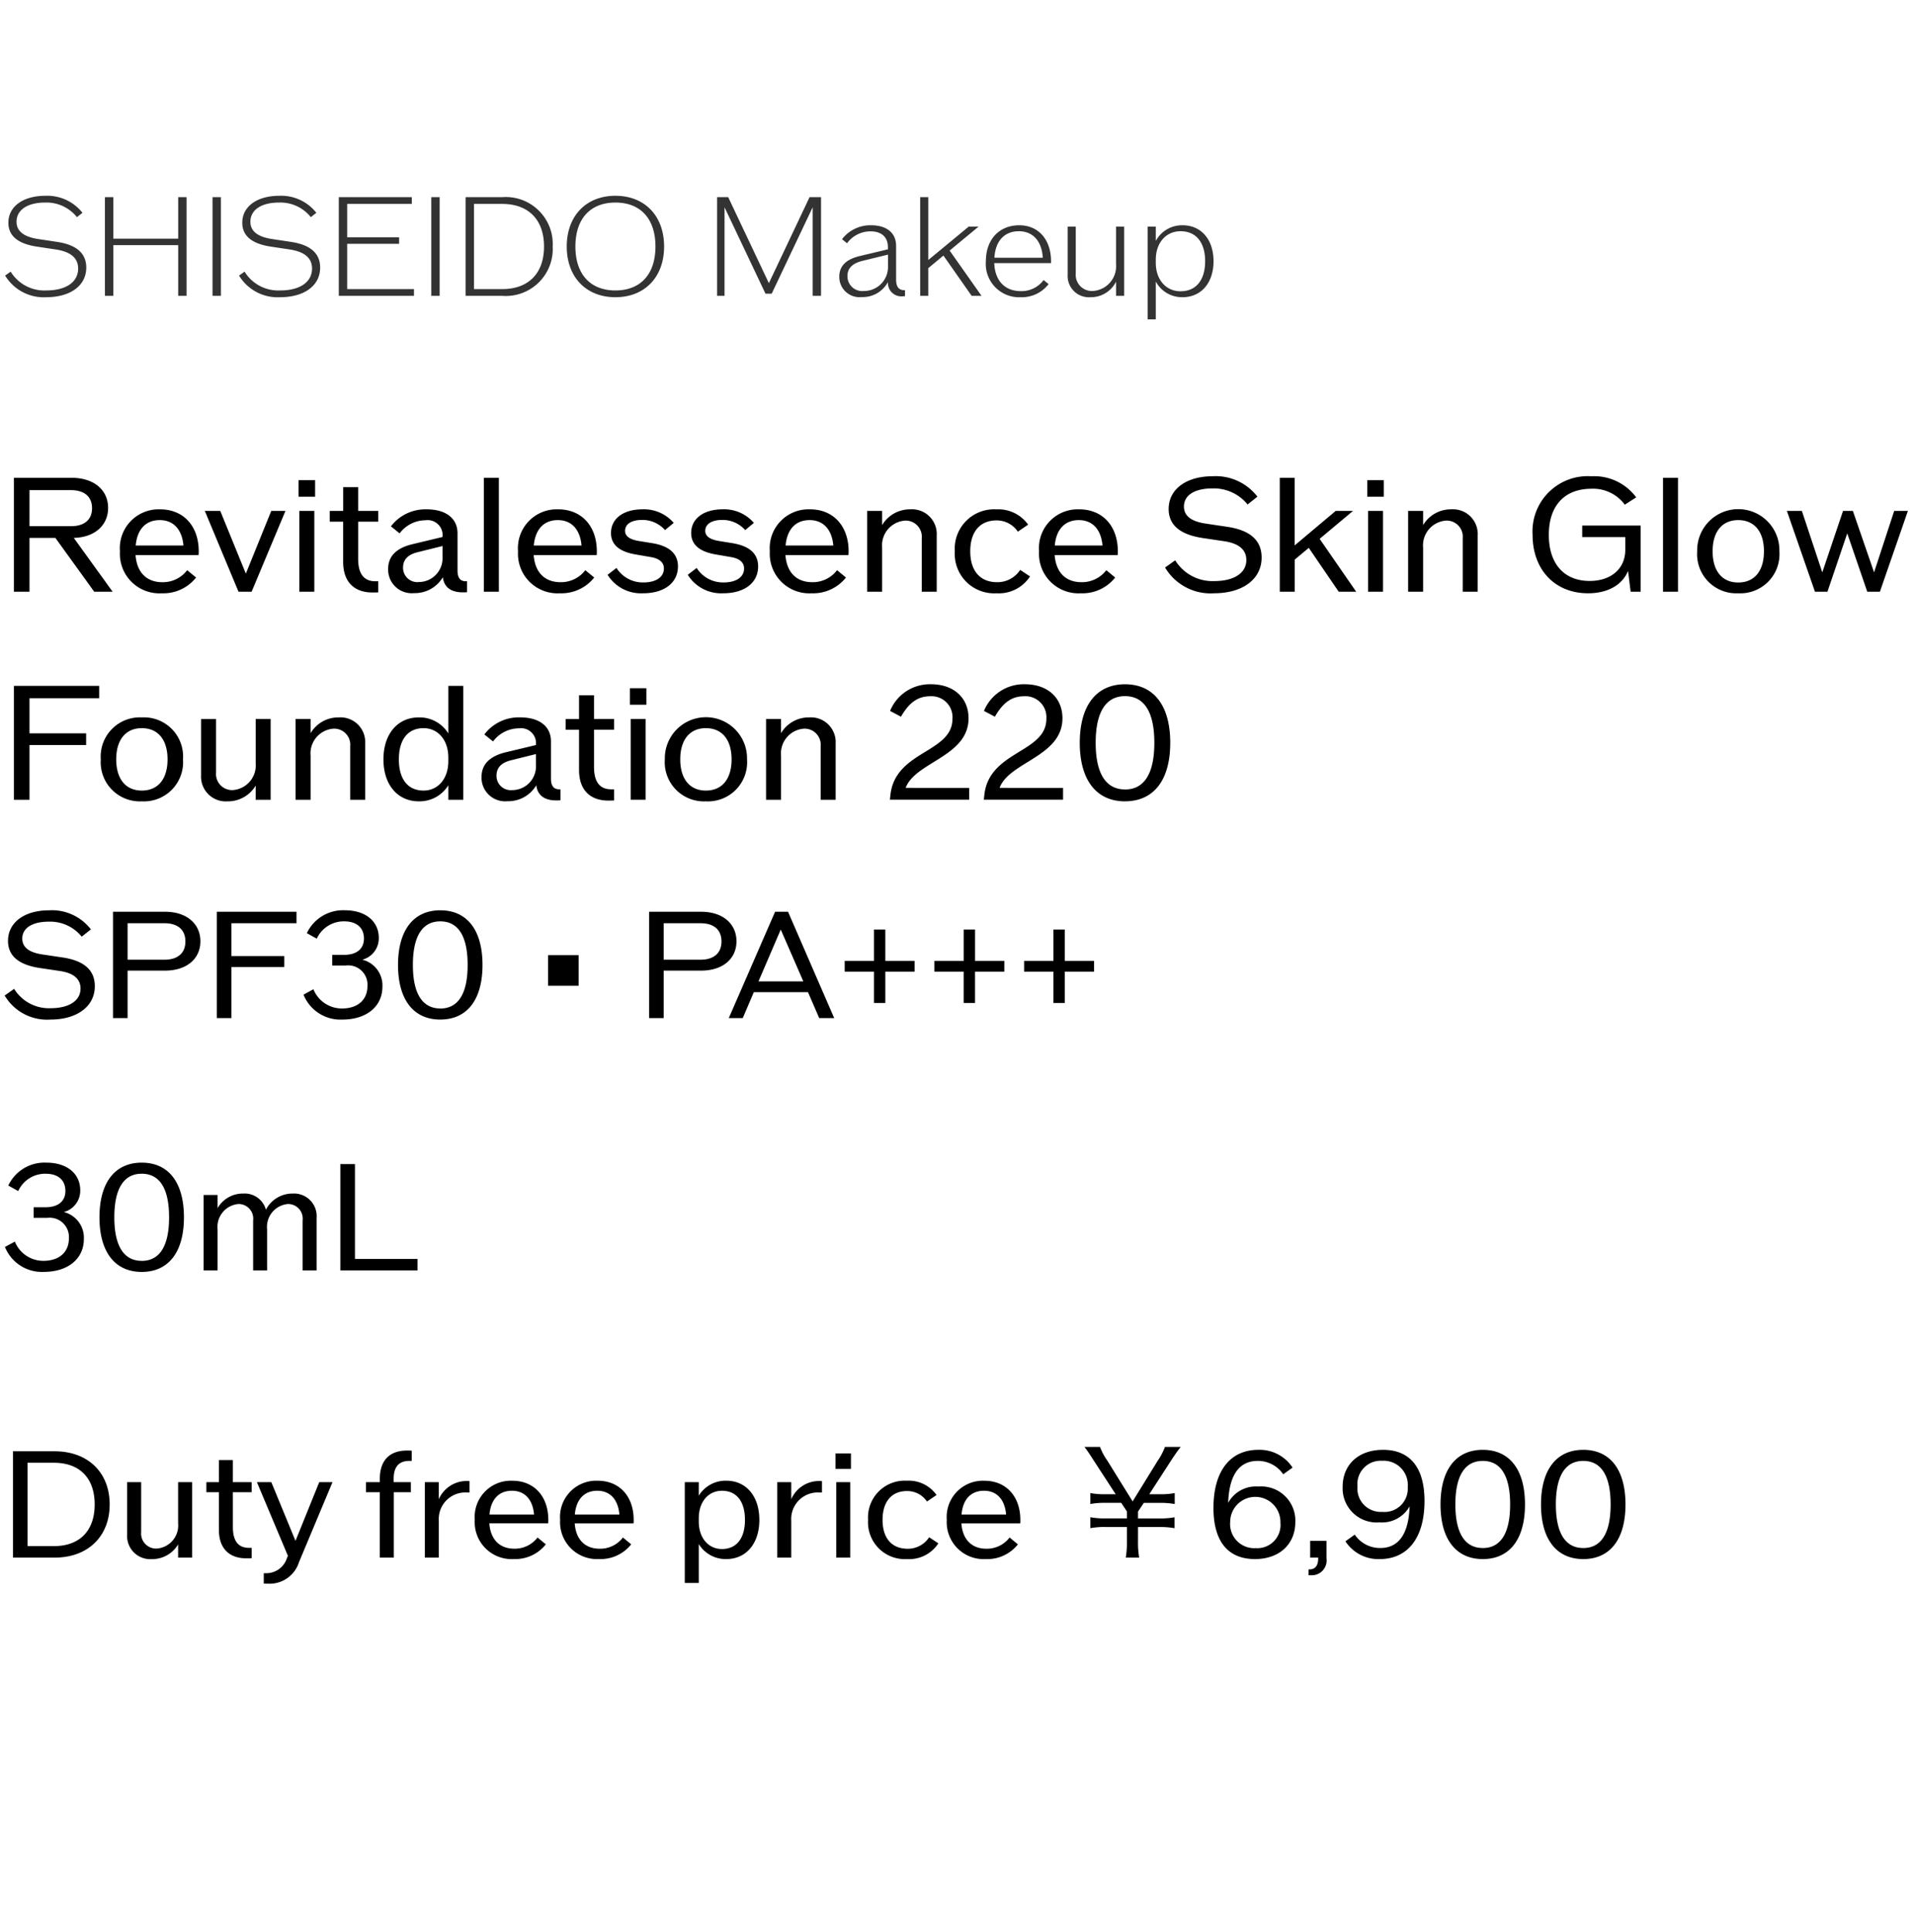 <svg xmlns="http://www.w3.org/2000/svg" width="220" height="222" viewBox="0 0 220 222">
  <g id="bs_detail_09" transform="translate(-770 -953)">
    <rect id="長方形_7718" data-name="長方形 7718" width="220" height="222" transform="translate(770 953)" fill="#fff"/>
    <path id="パス_8703" data-name="パス 8703" d="M5.315,14.155c2.782,0,4.6-1.336,4.6-3.4,0-1.632-1.1-2.611-3.326-2.953l-2.16-.326C2.72,7.225,1.9,6.556,1.9,5.484c0-1.352,1.243-2.207,3.294-2.207A4.468,4.468,0,0,1,8.842,4.956l.637-.5A5.147,5.147,0,0,0,5.221,2.5C2.657,2.5.963,3.728.963,5.593c0,1.507,1.088,2.424,3.294,2.751l2.16.326c1.725.264,2.564.995,2.564,2.191,0,1.554-1.383,2.517-3.667,2.517a4.535,4.535,0,0,1-4.087-2.16l-.637.451A5.187,5.187,0,0,0,5.315,14.155Zm15.167-11.5V7.427H13.023V2.656h-.963V14h.963V8.173h7.459V14h.963V2.656ZM24.429,14h.963V2.656h-.963Zm7.77.155c2.782,0,4.6-1.336,4.6-3.4,0-1.632-1.1-2.611-3.326-2.953l-2.16-.326C29.6,7.225,28.78,6.556,28.78,5.484c0-1.352,1.243-2.207,3.294-2.207a4.468,4.468,0,0,1,3.652,1.678l.637-.5A5.147,5.147,0,0,0,32.106,2.5c-2.564,0-4.258,1.228-4.258,3.092,0,1.507,1.088,2.424,3.294,2.751l2.16.326c1.725.264,2.564.995,2.564,2.191,0,1.554-1.383,2.517-3.667,2.517a4.535,4.535,0,0,1-4.087-2.16l-.637.451A5.187,5.187,0,0,0,32.2,14.155Zm7.708-.932V8.017h5.967V7.271H39.907V3.433h7.428V2.656H38.943V14h8.64v-.777ZM49.573,14h.963V2.656h-.963ZM57.747,2.656H53.52V14h4.227a5.4,5.4,0,0,0,5.781-5.672A5.4,5.4,0,0,0,57.747,2.656Zm-.031,10.567H54.483V3.433h3.232c3.03,0,4.817,1.818,4.817,4.9S60.746,13.223,57.716,13.223Zm13.023.932c3.372,0,5.594-2.315,5.594-5.828S74.11,2.5,70.738,2.5s-5.594,2.315-5.594,5.828S67.366,14.155,70.738,14.155Zm0-.777c-2.89,0-4.6-1.865-4.6-5.05s1.709-5.05,4.6-5.05,4.6,1.865,4.6,5.05S73.629,13.378,70.738,13.378ZM93.054,2.656l-4.678,9.883L83.7,2.656H82.424V14h.855V3.821l4.709,9.93H88.7l4.709-9.93V14h.963V2.656Zm10.878,10.692q-.932,0-.932-1.212V8.25c0-1.476-1.072-2.362-2.875-2.362a4.113,4.113,0,0,0-3.341,1.6l.575.466a3.346,3.346,0,0,1,2.7-1.368c1.274,0,2,.668,2,1.818v.249L98.8,9.431c-1.554.373-2.331,1.15-2.331,2.362a2.328,2.328,0,0,0,2.58,2.347,3.3,3.3,0,0,0,3.015-1.725,1.533,1.533,0,0,0,1.709,1.632,1.256,1.256,0,0,0,.249-.016v-.684Zm-4.646.093a1.7,1.7,0,0,1-1.88-1.709c0-.9.575-1.476,1.74-1.756l2.922-.715V10.6A2.755,2.755,0,0,1,99.285,13.441Zm12.4.559h1.134l-3.667-5.206,3.326-2.751h-1.134L106.7,9.882V2.656h-.932V14h.932V10.814l1.74-1.445Zm9.122-3.978c0-2.486-1.445-4.134-3.652-4.134-2.315,0-3.838,1.647-3.838,4.134a3.831,3.831,0,0,0,3.994,4.134,3.887,3.887,0,0,0,3.217-1.507l-.575-.466a3.15,3.15,0,0,1-2.611,1.274c-1.849,0-2.984-1.2-3.061-3.217h6.527Zm-3.7-3.45c1.616,0,2.642,1.134,2.751,3.046H114.3C114.405,7.706,115.447,6.572,117.109,6.572Zm11.173-.528v4.336a2.842,2.842,0,0,1-2.719,3.061,1.858,1.858,0,0,1-1.911-2.02V6.044h-.932v5.532a2.447,2.447,0,0,0,2.611,2.58,3.238,3.238,0,0,0,2.953-1.787V14h.932V6.044Zm7.646-.155a3.414,3.414,0,0,0-3.077,1.8V6.044h-.932V16.7h.932V12.353a3.414,3.414,0,0,0,3.077,1.8c2.145,0,3.559-1.647,3.559-4.134S138.073,5.888,135.928,5.888Zm-.233,7.584c-1.663,0-2.844-1.321-2.844-3.263V9.835c0-1.942,1.181-3.263,2.844-3.263,1.787,0,2.828,1.29,2.828,3.45S137.482,13.472,135.7,13.472Z" transform="translate(770 973)" fill="#333"/>
    <path id="パス_8704" data-name="パス 8704" d="M10.83,16h2.116L8.481,9.814c2.385-.054,3.945-1.434,3.945-3.443,0-2.08-1.65-3.46-4.178-3.46H1.6V16H3.389V9.814H6.365ZM3.389,4.328H8.158c1.542,0,2.421.753,2.421,2.08,0,1.309-.879,2.062-2.421,2.062H3.389Zm19.454,7.029c0-2.9-1.757-4.823-4.429-4.823a4.459,4.459,0,0,0-4.626,4.823,4.541,4.541,0,0,0,4.805,4.823,4.8,4.8,0,0,0,3.945-1.811l-1.022-.843a3.515,3.515,0,0,1-2.851,1.381c-1.829,0-2.941-1.148-3.084-3.12h7.244A3.455,3.455,0,0,0,22.843,11.356ZM18.36,7.77c1.578,0,2.564,1.076,2.725,2.923H15.6C15.76,8.846,16.747,7.77,18.36,7.77ZM31.18,6.712,28.258,13.92,25.317,6.712H23.542L27.415,16h1.506l3.891-9.288Zm3.138-1.632h1.9V3.18h-1.9ZM34.408,16h1.721V6.712H34.408ZM43.48,7.949V6.712H41.167V3.987H39.446V6.712H37.9V7.949h1.542v4.626c0,2.241,1.219,3.514,3.371,3.514.233,0,.448,0,.663-.018V14.8H43.14c-1.309,0-1.972-.861-1.972-2.564V7.949ZM53.539,14.8c-.645,0-.95-.412-.95-1.219V9.294c0-1.721-1.327-2.761-3.55-2.761a4.974,4.974,0,0,0-4.106,1.954l1,.807A3.74,3.74,0,0,1,48.9,7.788a1.723,1.723,0,0,1,1.972,1.829v.09l-3.443.825c-1.883.448-2.815,1.4-2.815,2.851a2.71,2.71,0,0,0,2.976,2.779A3.74,3.74,0,0,0,50.9,14.333c.143,1.148.932,1.739,2.3,1.739a4.369,4.369,0,0,0,.484-.018V14.8Zm-5.4.09a1.641,1.641,0,0,1-1.811-1.667q0-1.372,1.721-1.775l2.815-.7v1.291A2.732,2.732,0,0,1,48.142,14.888ZM55.619,16H57.34V2.911H55.619ZM68.6,11.356c0-2.9-1.757-4.823-4.429-4.823a4.459,4.459,0,0,0-4.626,4.823,4.541,4.541,0,0,0,4.805,4.823A4.8,4.8,0,0,0,68.3,14.368l-1.022-.843a3.515,3.515,0,0,1-2.851,1.381c-1.829,0-2.941-1.148-3.084-3.12h7.244A3.455,3.455,0,0,0,68.6,11.356ZM64.118,7.77c1.578,0,2.564,1.076,2.725,2.923H61.356C61.518,8.846,62.5,7.77,64.118,7.77Zm9.808,8.409c2.421,0,4-1.2,4-3.084,0-1.434-.95-2.313-2.833-2.654l-1.757-.287c-.986-.179-1.488-.556-1.488-1.148,0-.771.735-1.255,1.936-1.255a3.464,3.464,0,0,1,2.654,1.165l1-.825a4.506,4.506,0,0,0-3.586-1.56c-2.187,0-3.622,1.058-3.622,2.725,0,1.309.932,2.134,2.8,2.456l1.739.3c1.022.161,1.542.628,1.542,1.309,0,1-.9,1.614-2.367,1.614a3.579,3.579,0,0,1-3.084-1.667l-1.022.789A4.521,4.521,0,0,0,73.925,16.179Zm9.216,0c2.421,0,4-1.2,4-3.084,0-1.434-.95-2.313-2.833-2.654l-1.757-.287c-.986-.179-1.488-.556-1.488-1.148,0-.771.735-1.255,1.936-1.255a3.464,3.464,0,0,1,2.654,1.165l1-.825a4.506,4.506,0,0,0-3.586-1.56c-2.187,0-3.622,1.058-3.622,2.725,0,1.309.932,2.134,2.8,2.456l1.739.3c1.022.161,1.542.628,1.542,1.309,0,1-.9,1.614-2.367,1.614a3.579,3.579,0,0,1-3.084-1.667l-1.022.789A4.521,4.521,0,0,0,83.141,16.179Zm14.4-4.823c0-2.9-1.757-4.823-4.429-4.823a4.459,4.459,0,0,0-4.626,4.823,4.541,4.541,0,0,0,4.805,4.823,4.8,4.8,0,0,0,3.945-1.811l-1.022-.843a3.515,3.515,0,0,1-2.851,1.381c-1.829,0-2.941-1.148-3.084-3.12h7.244A3.455,3.455,0,0,0,97.539,11.356ZM93.057,7.77c1.578,0,2.564,1.076,2.725,2.923H90.3C90.457,8.846,91.443,7.77,93.057,7.77Zm11.583-1.237a3.707,3.707,0,0,0-3.245,1.811V6.712H99.673V16h1.721V10.926a2.851,2.851,0,0,1,2.654-3.1,1.852,1.852,0,0,1,1.9,2.026V16h1.721V9.527A2.842,2.842,0,0,0,104.639,6.533Zm9.915,9.646a4.263,4.263,0,0,0,3.837-1.936l-1.13-.753a3.116,3.116,0,0,1-2.654,1.416c-1.954,0-3.084-1.309-3.084-3.55s1.112-3.55,3.012-3.55A2.916,2.916,0,0,1,116.993,9.1l1.183-.807a4.2,4.2,0,0,0-3.658-1.757,4.522,4.522,0,0,0-4.769,4.823A4.532,4.532,0,0,0,114.555,16.179Zm13.932-4.823c0-2.9-1.757-4.823-4.429-4.823a4.459,4.459,0,0,0-4.626,4.823,4.541,4.541,0,0,0,4.805,4.823,4.8,4.8,0,0,0,3.945-1.811l-1.022-.843a3.515,3.515,0,0,1-2.851,1.381c-1.829,0-2.941-1.148-3.084-3.12h7.244A3.455,3.455,0,0,0,128.486,11.356ZM124,7.77c1.578,0,2.564,1.076,2.725,2.923h-5.487C121.4,8.846,122.39,7.77,124,7.77Zm15.545,8.409c3.281,0,5.469-1.614,5.469-4.106,0-1.972-1.309-3.138-3.945-3.532l-2.528-.377c-1.65-.251-2.456-.9-2.456-1.954,0-1.291,1.219-2.08,3.263-2.08A4.991,4.991,0,0,1,143.4,5.977l1.13-.9a6.043,6.043,0,0,0-5.128-2.349c-3.048,0-5.074,1.488-5.074,3.765,0,1.829,1.291,2.941,3.909,3.335l2.528.377c1.632.251,2.492.968,2.492,2.152,0,1.488-1.4,2.421-3.694,2.421a5.028,5.028,0,0,1-4.482-2.385l-1.165.825A6.069,6.069,0,0,0,139.549,16.179ZM153.875,16h2.008l-4.2-6.078,3.837-3.209h-1.99l-4.716,3.963V2.911H147.1V16h1.721V12.306l1.614-1.345Zm3.281-10.919h1.9V3.18h-1.9ZM157.246,16h1.721V6.712h-1.721Zm9.575-9.467a3.707,3.707,0,0,0-3.245,1.811V6.712h-1.721V16h1.721V10.926a2.851,2.851,0,0,1,2.654-3.1,1.852,1.852,0,0,1,1.9,2.026V16h1.721V9.527A2.842,2.842,0,0,0,166.821,6.533ZM181.864,8.4V9.725h4.949v1.47c0,2.152-1.632,3.568-4.088,3.568-2.941,0-4.7-1.972-4.7-5.289,0-3.371,1.811-5.307,4.913-5.307A4.521,4.521,0,0,1,186.759,6l1.309-.843A6.006,6.006,0,0,0,182.9,2.732a6.348,6.348,0,0,0-6.742,6.724c0,4.016,2.564,6.724,6.383,6.724,2.277,0,3.927-.968,4.59-2.564l.3,2.385h1.148V8.4Zm9.288,7.6h1.721V2.911h-1.721Zm8.642.179a4.5,4.5,0,0,0,4.734-4.823,4.726,4.726,0,1,0-9.449,0A4.5,4.5,0,0,0,199.794,16.179Zm0-1.237c-1.847,0-2.941-1.327-2.941-3.586s1.094-3.586,2.941-3.586c1.865,0,2.958,1.327,2.958,3.586S201.659,14.942,199.794,14.942Zm17.93-8.23-2.313,7.064-2.438-7.064h-1.13l-2.385,7.064-2.349-7.064h-1.721L208.616,16h1.434l2.277-6.706,2.3,6.706h1.452L219.3,6.712ZM11.4,28.238V26.821H1.6V39.91H3.389V33.617H9.9V32.272H3.389V28.238ZM16.3,40.089a4.5,4.5,0,0,0,4.734-4.823A4.5,4.5,0,0,0,16.3,30.443a4.5,4.5,0,0,0-4.716,4.823A4.5,4.5,0,0,0,16.3,40.089Zm0-1.237c-1.847,0-2.941-1.327-2.941-3.586S14.452,31.68,16.3,31.68c1.865,0,2.958,1.327,2.958,3.586S18.163,38.852,16.3,38.852Zm13.089-8.23V35.7a2.851,2.851,0,0,1-2.654,3.1,1.852,1.852,0,0,1-1.9-2.026v-6.15H23.112v6.473a2.842,2.842,0,0,0,3.03,2.994,3.707,3.707,0,0,0,3.245-1.811V39.91h1.721V30.622Zm9.557-.179A3.707,3.707,0,0,0,35.7,32.254V30.622H33.977V39.91H35.7V34.836a2.851,2.851,0,0,1,2.654-3.1,1.852,1.852,0,0,1,1.9,2.026v6.15h1.721V33.437A2.842,2.842,0,0,0,38.944,30.443Zm12.587-3.622V32.29a3.88,3.88,0,0,0-3.389-1.847c-2.456,0-4.07,1.919-4.07,4.823s1.614,4.823,4.07,4.823a3.88,3.88,0,0,0,3.389-1.847V39.91h1.721V26.821ZM48.68,38.852c-1.811,0-2.833-1.327-2.833-3.586s1.022-3.586,2.833-3.586c1.667,0,2.851,1.363,2.851,3.371v.43C51.531,37.489,50.347,38.852,48.68,38.852Zm15.6-.143c-.645,0-.95-.412-.95-1.219V33.2c0-1.721-1.327-2.761-3.55-2.761A4.974,4.974,0,0,0,55.673,32.4l1,.807A3.74,3.74,0,0,1,59.635,31.7a1.723,1.723,0,0,1,1.972,1.829v.09l-3.443.825c-1.883.448-2.815,1.4-2.815,2.851a2.71,2.71,0,0,0,2.976,2.779,3.74,3.74,0,0,0,3.317-1.829c.143,1.148.932,1.739,2.3,1.739a4.37,4.37,0,0,0,.484-.018V38.709Zm-5.4.09a1.641,1.641,0,0,1-1.811-1.667q0-1.372,1.721-1.775l2.815-.7v1.291A2.732,2.732,0,0,1,58.882,38.8ZM70.59,31.859V30.622H68.277V27.9H66.556v2.725H65.014v1.237h1.542v4.626c0,2.241,1.219,3.514,3.371,3.514.233,0,.448,0,.663-.018V38.709H70.25c-1.309,0-1.972-.861-1.972-2.564V31.859ZM72.4,28.991h1.9v-1.9H72.4Zm.09,10.919h1.721V30.622H72.491Zm8.642.179a4.5,4.5,0,0,0,4.734-4.823,4.726,4.726,0,1,0-9.449,0A4.5,4.5,0,0,0,81.133,40.089Zm0-1.237c-1.847,0-2.941-1.327-2.941-3.586s1.094-3.586,2.941-3.586c1.865,0,2.958,1.327,2.958,3.586S83,38.852,81.133,38.852Zm11.888-8.409a3.707,3.707,0,0,0-3.245,1.811V30.622H88.054V39.91h1.721V34.836a2.851,2.851,0,0,1,2.654-3.1,1.852,1.852,0,0,1,1.9,2.026v6.15h1.721V33.437A2.842,2.842,0,0,0,93.021,30.443Zm11.081,8.1c1.094-2.994,7.226-3.586,7.226-8,0-2.349-1.7-3.909-4.321-3.909a4.938,4.938,0,0,0-4.7,3.066l1.255.663c.932-1.632,1.954-2.349,3.353-2.349a2.41,2.41,0,0,1,2.564,2.6c0,3.927-6.616,3.64-7.136,8.786l-.054.5H111.4V38.547Zm10.794,0c1.094-2.994,7.226-3.586,7.226-8,0-2.349-1.7-3.909-4.321-3.909a4.938,4.938,0,0,0-4.7,3.066l1.255.663c.932-1.632,1.954-2.349,3.353-2.349a2.41,2.41,0,0,1,2.564,2.6c0,3.927-6.616,3.64-7.136,8.786l-.054.5h9.108V38.547Zm14.416,1.542c3.317,0,5.2-2.456,5.2-6.724s-1.883-6.724-5.2-6.724c-3.3,0-5.2,2.456-5.2,6.724S126.012,40.089,129.311,40.089Zm0-1.363c-2.187,0-3.371-1.811-3.371-5.361S127.124,28,129.311,28c2.205,0,3.371,1.811,3.371,5.361S131.517,38.727,129.311,38.727Z" transform="translate(770 1005)"/>
    <path id="パス_8719" data-name="パス 8719" d="M5.792,15.167c3.063,0,5.106-1.507,5.106-3.833,0-1.841-1.222-2.93-3.683-3.3l-2.36-.352C3.315,7.45,2.561,6.848,2.561,5.86c0-1.205,1.138-1.942,3.047-1.942A4.66,4.66,0,0,1,9.391,5.642l1.055-.837A5.642,5.642,0,0,0,5.658,2.612C2.812,2.612.921,4,.921,6.128c0,1.707,1.205,2.745,3.649,3.114l2.36.352c1.523.234,2.327.9,2.327,2.009,0,1.389-1.306,2.26-3.448,2.26a4.694,4.694,0,0,1-4.185-2.226l-1.088.77A5.666,5.666,0,0,0,5.792,15.167ZM18.983,2.78H12.99V15h1.674V9.543h4.319c2.444,0,4.051-1.339,4.051-3.365C23.034,4.136,21.427,2.78,18.983,2.78Zm-.067,5.507H14.664V4.1h4.252c1.523,0,2.394.753,2.394,2.092C21.31,7.517,20.44,8.287,18.916,8.287ZM34.083,4.1V2.78H24.926V15H26.6V9.124h6.077V7.869H26.6V4.1Zm7.566,4.185a2.538,2.538,0,0,0,1.892-2.494c0-1.925-1.54-3.181-3.884-3.181a4.6,4.6,0,0,0-4.386,2.628l1.138.636a3.414,3.414,0,0,1,3.147-1.992c1.423,0,2.277.72,2.277,1.975,0,1.189-.837,1.875-2.293,1.875H38.184V8.957h1.557a2.214,2.214,0,0,1,2.494,2.36c0,1.59-1.122,2.578-2.929,2.578a3.522,3.522,0,0,1-3.281-2.21l-1.138.619a4.569,4.569,0,0,0,4.47,2.863c2.779,0,4.6-1.507,4.6-3.783A3.043,3.043,0,0,0,41.649,8.287Zm8.956,6.88c3.1,0,4.855-2.293,4.855-6.278S53.7,2.612,50.605,2.612c-3.08,0-4.855,2.293-4.855,6.278S47.525,15.167,50.605,15.167Zm0-1.272c-2.042,0-3.147-1.691-3.147-5.005s1.1-5.005,3.147-5.005c2.059,0,3.147,1.691,3.147,5.005S52.664,13.9,50.605,13.9Zm12.388-2.611h3.515V7.768H62.993ZM80.6,2.78H74.61V15h1.674V9.543H80.6c2.444,0,4.051-1.339,4.051-3.365C84.654,4.136,83.047,2.78,80.6,2.78Zm-.067,5.507H76.284V4.1h4.252c1.523,0,2.394.753,2.394,2.092C82.93,7.517,82.059,8.287,80.536,8.287ZM94.162,15h1.724L90.58,2.78H89.09L83.767,15h1.607l1.272-2.98h6.227Zm-6.981-4.218,2.561-5.959,2.595,5.959Zm17.945-2.36h-3.365v-3.6h-1.306v3.6H97.092V9.66h3.365v3.6h1.306V9.66h3.365Zm10.312,0h-3.365v-3.6h-1.306v3.6H107.4V9.66h3.365v3.6h1.306V9.66h3.365Zm10.312,0h-3.365v-3.6H121.08v3.6h-3.365V9.66h3.365v3.6h1.306V9.66h3.365Z" transform="translate(770 1055)"/>
    <path id="パス_8718" data-name="パス 8718" d="M7.332,8.287A2.538,2.538,0,0,0,9.224,5.793c0-1.925-1.54-3.181-3.884-3.181A4.6,4.6,0,0,0,.954,5.241l1.138.636A3.414,3.414,0,0,1,5.24,3.885c1.423,0,2.277.72,2.277,1.975,0,1.189-.837,1.875-2.293,1.875H3.867V8.957H5.424a2.214,2.214,0,0,1,2.494,2.36c0,1.59-1.122,2.578-2.929,2.578a3.522,3.522,0,0,1-3.281-2.21L.569,12.3a4.569,4.569,0,0,0,4.47,2.863c2.779,0,4.6-1.507,4.6-3.783A3.043,3.043,0,0,0,7.332,8.287Zm8.956,6.88c3.1,0,4.855-2.293,4.855-6.278s-1.758-6.278-4.855-6.278c-3.08,0-4.855,2.293-4.855,6.278S13.208,15.167,16.288,15.167Zm0-1.272c-2.042,0-3.147-1.691-3.147-5.005s1.1-5.005,3.147-5.005c2.059,0,3.147,1.691,3.147,5.005S18.347,13.9,16.288,13.9ZM33.664,6.161a3.437,3.437,0,0,0-3.1,1.858,2.529,2.529,0,0,0-2.595-1.858A3.356,3.356,0,0,0,25.01,7.835V6.329H23.4V15H25.01V10.263a2.634,2.634,0,0,1,2.411-2.9,1.682,1.682,0,0,1,1.674,1.892V15H30.7V10.263a2.634,2.634,0,0,1,2.411-2.9,1.682,1.682,0,0,1,1.674,1.892V15h1.607V8.957A2.6,2.6,0,0,0,33.664,6.161ZM40.8,13.678V2.78H39.121V15h8.872V13.678Z" transform="translate(770 1084)"/>
    <path id="パス_8714" data-name="パス 8714" d="M6.278,2.78H1.49V15H6.278c3.817,0,6.328-2.427,6.328-6.11S10.094,2.78,6.278,2.78Zm-.084,10.9H3.164V4.1h3.03c2.963,0,4.687,1.758,4.687,4.788S9.157,13.678,6.194,13.678ZM20.473,6.329v4.737A2.661,2.661,0,0,1,18,13.962a1.729,1.729,0,0,1-1.774-1.892V6.329H14.614v6.043a2.654,2.654,0,0,0,2.829,2.8,3.461,3.461,0,0,0,3.03-1.691V15H22.08V6.329Zm8.454,1.155V6.329H26.767V3.784H25.16V6.329h-1.44V7.484h1.44V11.8c0,2.092,1.138,3.281,3.147,3.281.218,0,.419,0,.619-.017V13.878h-.318c-1.222,0-1.841-.8-1.841-2.394v-4Zm7.767-1.155-2.729,6.746L31.187,6.329H29.529l3.566,8.47-.1.218a2.494,2.494,0,0,1-2.478,1.774h-.2V17.98c.184.017.368.017.519.017a3.536,3.536,0,0,0,3.532-2.478l3.85-9.19ZM47.056,3.885h.268V2.713c-.167-.017-.352-.017-.552-.017-2.009,0-3.114,1.155-3.114,3.248v.385h-1.59V7.484h1.59V15h1.607V7.484h1.959V6.329H45.248V5.944Q45.248,3.885,47.056,3.885ZM53.6,6.195a3.488,3.488,0,0,0-3.164,2.093V6.329H48.831V15h1.607V10.765a3.053,3.053,0,0,1,3.231-3.248h.3V6.212A2.712,2.712,0,0,0,53.6,6.195Zm9.425,4.47c0-2.712-1.641-4.5-4.135-4.5a4.163,4.163,0,0,0-4.319,4.5,4.24,4.24,0,0,0,4.486,4.5,4.478,4.478,0,0,0,3.683-1.691l-.954-.787a3.282,3.282,0,0,1-2.662,1.289c-1.707,0-2.745-1.071-2.879-2.913h6.763A3.226,3.226,0,0,0,63.026,10.664ZM58.841,7.316c1.473,0,2.394,1,2.544,2.729H56.263C56.414,8.321,57.334,7.316,58.841,7.316Zm13.995,3.348c0-2.712-1.641-4.5-4.135-4.5a4.163,4.163,0,0,0-4.319,4.5,4.24,4.24,0,0,0,4.486,4.5,4.478,4.478,0,0,0,3.683-1.691L71.6,12.69a3.282,3.282,0,0,1-2.662,1.289c-1.707,0-2.745-1.071-2.879-2.913h6.763A3.226,3.226,0,0,0,72.836,10.664ZM68.651,7.316c1.473,0,2.394,1,2.544,2.729H66.073C66.223,8.321,67.144,7.316,68.651,7.316ZM83.482,6.161a3.622,3.622,0,0,0-3.164,1.724V6.329H78.711V17.913h1.607v-4.47a3.622,3.622,0,0,0,3.164,1.724c2.293,0,3.8-1.791,3.8-4.5S85.776,6.161,83.482,6.161Zm-.5,7.851c-1.557,0-2.662-1.272-2.662-3.147v-.4c0-1.875,1.1-3.147,2.662-3.147,1.691,0,2.645,1.239,2.645,3.348S84.671,14.012,82.98,14.012ZM94.112,6.195a3.488,3.488,0,0,0-3.164,2.093V6.329H89.341V15h1.607V10.765a3.053,3.053,0,0,1,3.231-3.248h.3V6.212A2.712,2.712,0,0,0,94.112,6.195Zm1.925-1.389h1.774V3.031H96.037ZM96.121,15h1.607V6.329H96.121Zm8.152.167a3.98,3.98,0,0,0,3.582-1.808l-1.055-.7a2.909,2.909,0,0,1-2.478,1.322c-1.825,0-2.879-1.222-2.879-3.315s1.038-3.315,2.812-3.315a2.722,2.722,0,0,1,2.293,1.205l1.1-.753a3.92,3.92,0,0,0-3.415-1.641,4.222,4.222,0,0,0-4.453,4.5A4.231,4.231,0,0,0,104.273,15.167Zm13.007-4.5c0-2.712-1.641-4.5-4.135-4.5a4.163,4.163,0,0,0-4.319,4.5,4.24,4.24,0,0,0,4.486,4.5A4.478,4.478,0,0,0,117,13.477l-.954-.787a3.282,3.282,0,0,1-2.662,1.289c-1.707,0-2.745-1.071-2.879-2.913h6.763A3.226,3.226,0,0,0,117.28,10.664ZM113.1,7.316c1.473,0,2.394,1,2.544,2.729h-5.122C110.668,8.321,111.589,7.316,113.1,7.316ZM130.94,15a10.017,10.017,0,0,1-.134-1.875V11.485h2.461a9.086,9.086,0,0,1,1.741.134V10.363a8.975,8.975,0,0,1-1.741.134h-2.461V9.71l.67-1h1.791a9.157,9.157,0,0,1,1.758.134V7.584a9.046,9.046,0,0,1-1.758.134H132.1l2.578-3.984c.452-.686.8-1.172,1.038-1.456H133.9a6.81,6.81,0,0,1-.8,1.54l-2.913,4.721-2.93-4.721a6.715,6.715,0,0,1-.82-1.54h-1.791c.251.318.519.7,1,1.456l2.595,3.984h-1.172a8.865,8.865,0,0,1-1.741-.134V8.84a8.865,8.865,0,0,1,1.741-.134h1.808l.653.988v.8h-2.461a8.865,8.865,0,0,1-1.741-.134v1.255a8.865,8.865,0,0,1,1.741-.134h2.461v1.641A10.482,10.482,0,0,1,129.4,15Zm13.71-8.169a3.637,3.637,0,0,0-3.482,1.875c.117-3.214,1.272-4.821,3.4-4.821a3.508,3.508,0,0,1,2.93,1.54l1.071-.77a4.516,4.516,0,0,0-3.934-2.042c-3.248,0-5.156,2.461-5.156,6.679,0,3.833,1.657,5.876,4.771,5.876,2.779,0,4.637-1.691,4.637-4.252A3.925,3.925,0,0,0,144.65,6.831Zm-.3,7.081A2.778,2.778,0,0,1,141.4,10.9a2.888,2.888,0,1,1,5.775.084A2.666,2.666,0,0,1,144.349,13.912Zm6.244-.837V15h.921v.084c0,.837-.335,1.272-1.021,1.272h-.084v.67h.251a1.7,1.7,0,0,0,1.808-1.942V13.075Zm8.37-10.462c-2.8,0-4.637,1.691-4.637,4.252a3.916,3.916,0,0,0,4.235,4.085,3.651,3.651,0,0,0,3.465-1.841c-.117,3.2-1.272,4.788-3.381,4.788a3.508,3.508,0,0,1-2.929-1.54l-1.071.77a4.516,4.516,0,0,0,3.934,2.042c3.248,0,5.156-2.461,5.156-6.679C163.734,4.655,162.077,2.612,158.963,2.612Zm-.084,7.131A2.683,2.683,0,0,1,156.034,6.8a2.674,2.674,0,0,1,2.829-2.929,2.778,2.778,0,0,1,2.946,3.013A2.675,2.675,0,0,1,158.879,9.744Zm11.551,5.424c3.1,0,4.855-2.293,4.855-6.278s-1.758-6.278-4.855-6.278c-3.08,0-4.855,2.293-4.855,6.278S167.35,15.167,170.43,15.167Zm0-1.272c-2.042,0-3.147-1.691-3.147-5.005s1.1-5.005,3.147-5.005c2.059,0,3.147,1.691,3.147,5.005S172.489,13.9,170.43,13.9Zm11.551,1.272c3.1,0,4.855-2.293,4.855-6.278s-1.758-6.278-4.855-6.278c-3.08,0-4.855,2.293-4.855,6.278S178.9,15.167,181.981,15.167Zm0-1.272c-2.042,0-3.147-1.691-3.147-5.005s1.1-5.005,3.147-5.005c2.059,0,3.147,1.691,3.147,5.005S184.04,13.9,181.981,13.9Z" transform="translate(770 1117)"/>
  </g>
</svg>
